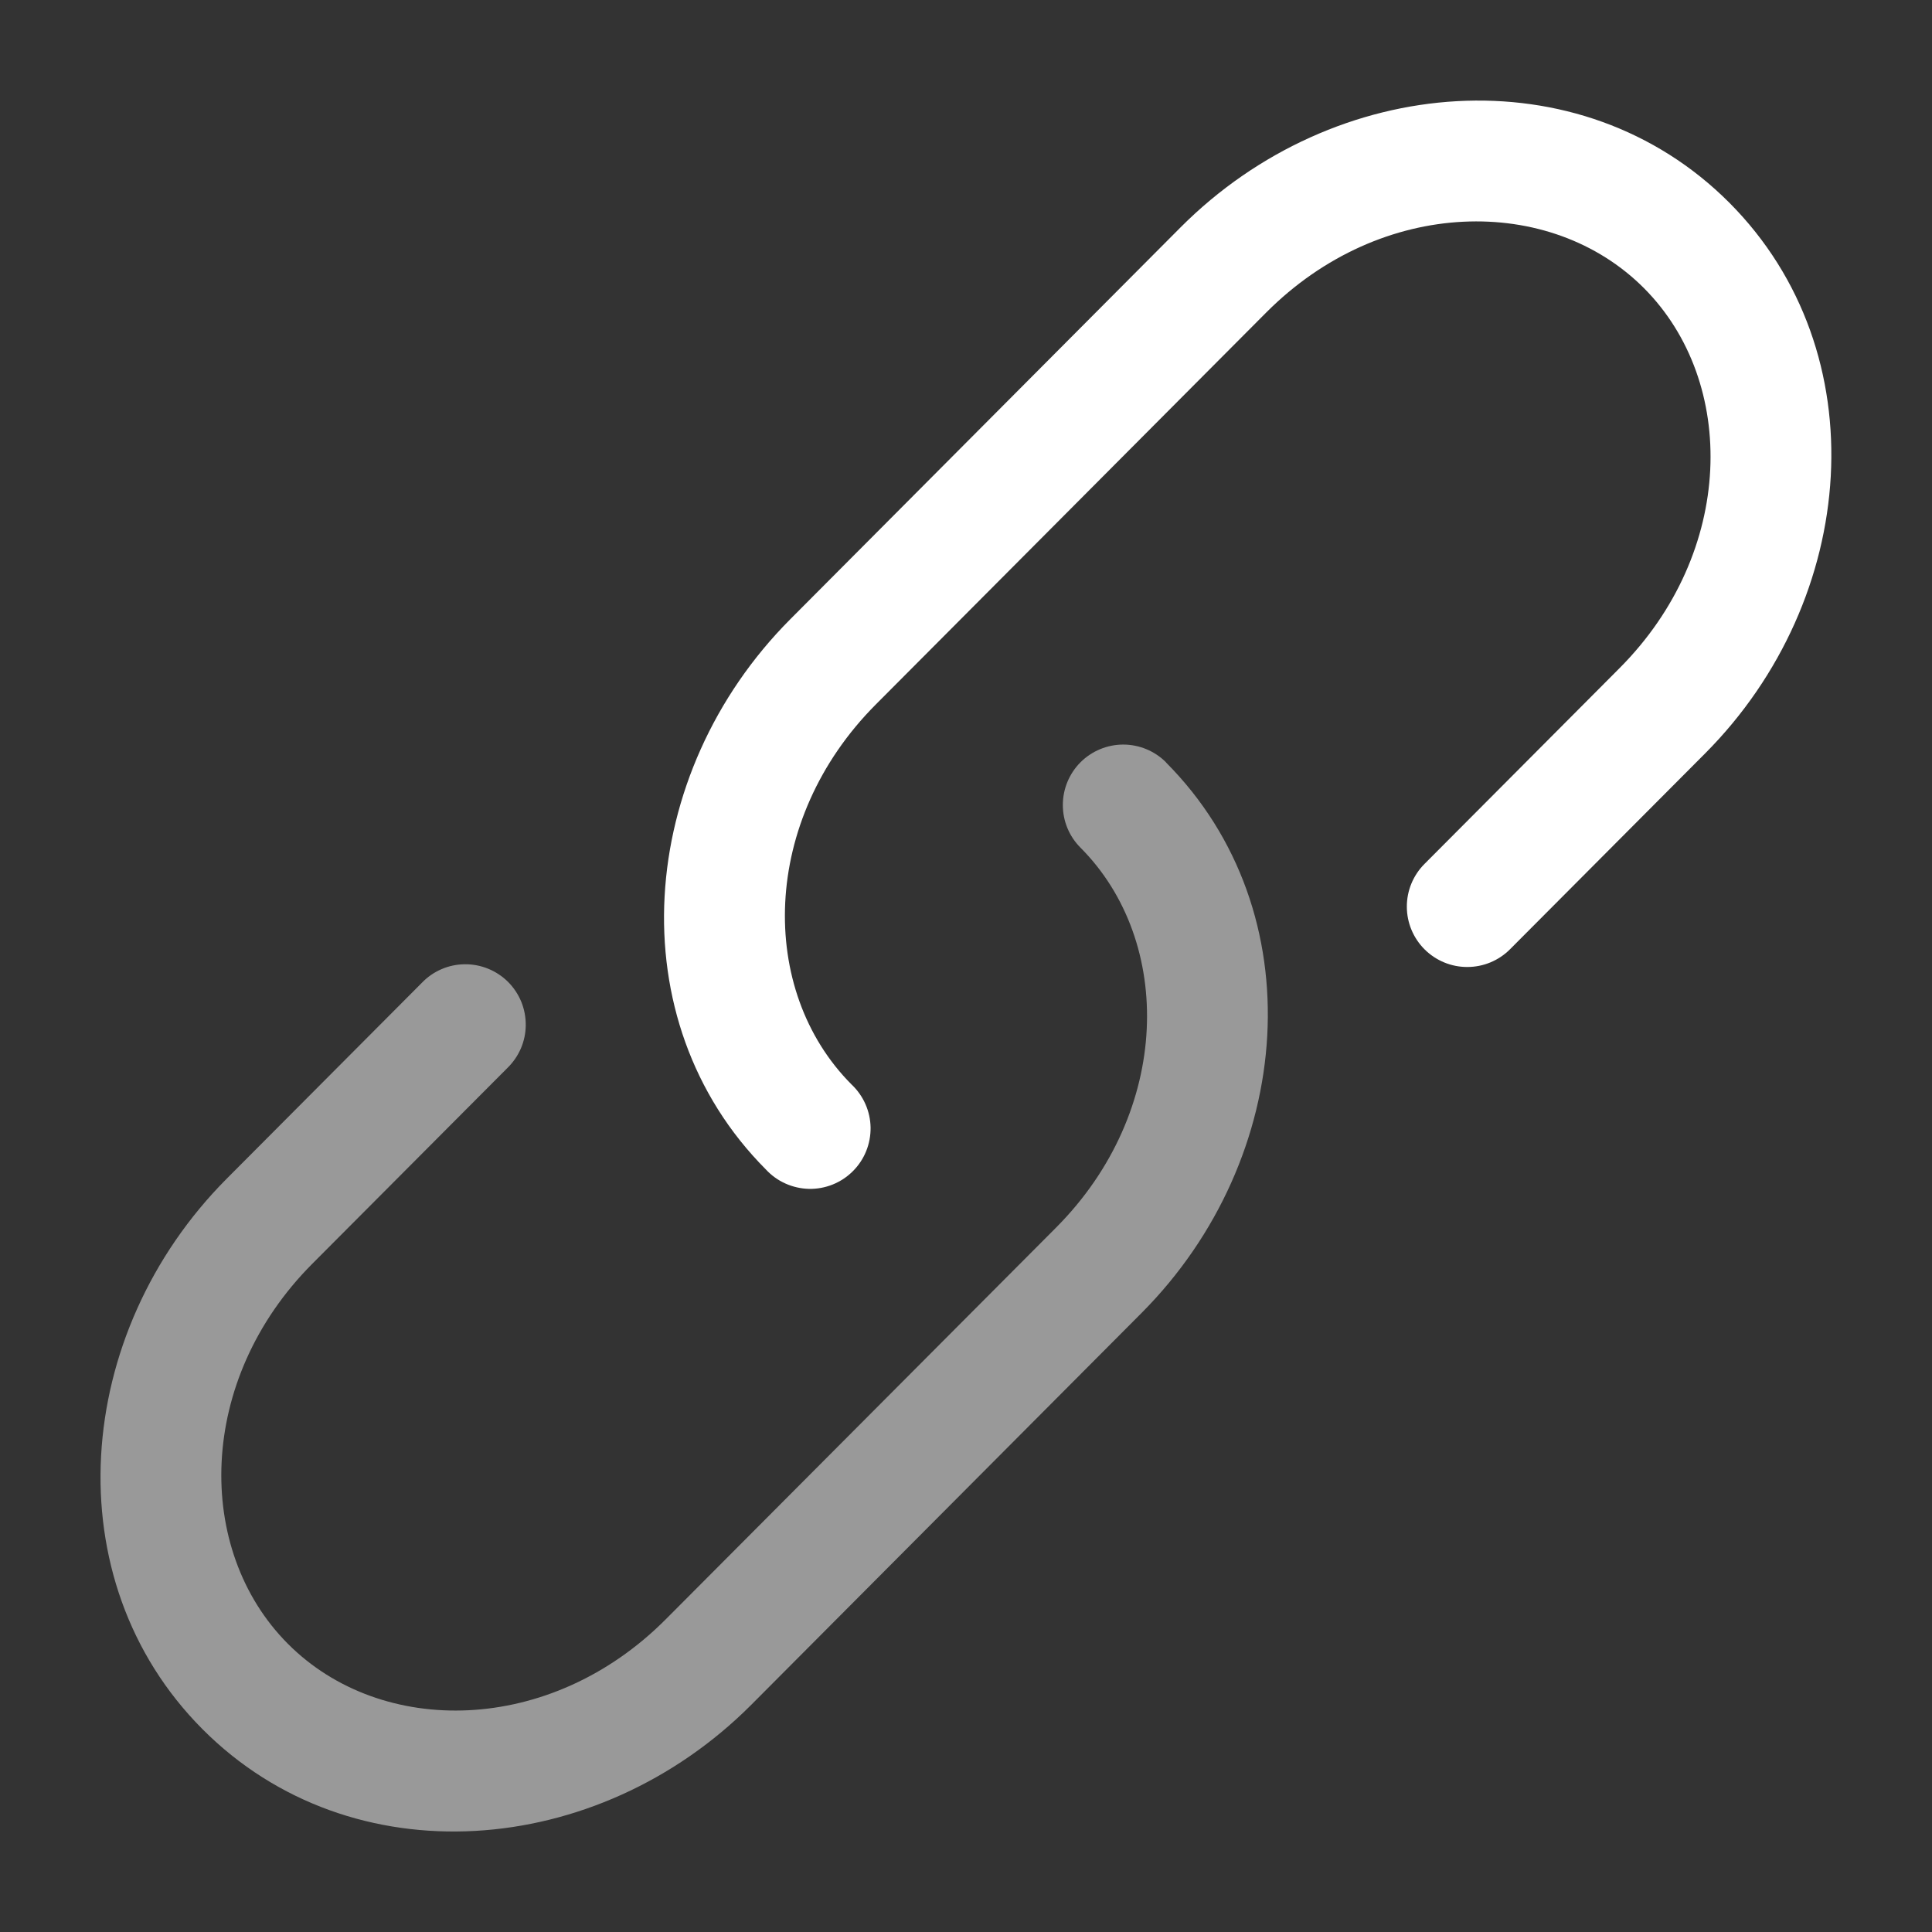 <svg width="39" height="39" viewBox="0 0 39 39" fill="none" xmlns="http://www.w3.org/2000/svg">
<rect x="0" y="0" width="39" height="39" fill="#333333" stroke="none"/>
<path d="M25.558 6.311C27.888 3.971 31.297 3.922 33.186 5.817C35.077 7.715 35.025 11.147 32.693 13.487L28.754 17.441C28.526 17.67 28.398 17.98 28.399 18.303C28.399 18.627 28.529 18.937 28.758 19.165C28.987 19.393 29.297 19.521 29.62 19.52C29.944 19.52 30.254 19.391 30.482 19.162L34.421 15.208C37.525 12.09 37.914 7.112 34.913 4.096C31.907 1.079 26.939 1.472 23.831 4.59L15.954 12.499C12.847 15.617 12.457 20.595 15.462 23.609C15.573 23.729 15.708 23.826 15.857 23.892C16.006 23.959 16.168 23.995 16.331 23.999C16.495 24.002 16.657 23.972 16.809 23.911C16.961 23.85 17.099 23.759 17.215 23.643C17.331 23.528 17.423 23.39 17.484 23.239C17.546 23.087 17.576 22.924 17.574 22.761C17.571 22.597 17.536 22.436 17.469 22.286C17.403 22.137 17.307 22.002 17.188 21.89C15.298 19.992 15.348 16.56 17.68 14.22L25.558 6.311Z" fill="white"/>
<path opacity="0.5" d="M23.538 15.389C23.31 15.16 23 15.031 22.676 15.03C22.353 15.03 22.042 15.158 21.813 15.386C21.584 15.615 21.455 15.925 21.455 16.248C21.454 16.572 21.582 16.882 21.811 17.111C23.702 19.009 23.65 22.44 21.318 24.781L13.439 32.688C11.108 35.029 7.699 35.077 5.811 33.182C3.921 31.285 3.971 27.852 6.303 25.512L10.242 21.559C10.358 21.446 10.451 21.312 10.515 21.163C10.579 21.014 10.612 20.854 10.613 20.692C10.614 20.53 10.583 20.37 10.522 20.22C10.46 20.071 10.37 19.935 10.255 19.82C10.14 19.706 10.004 19.616 9.854 19.555C9.704 19.494 9.544 19.463 9.382 19.465C9.22 19.466 9.06 19.5 8.912 19.564C8.763 19.628 8.629 19.721 8.517 19.838L4.578 23.792C1.472 26.91 1.082 31.887 4.087 34.905C7.093 37.924 12.061 37.529 15.168 34.411L23.046 26.502C26.149 23.385 26.539 18.406 23.538 15.392" fill="white"/>
</svg>
